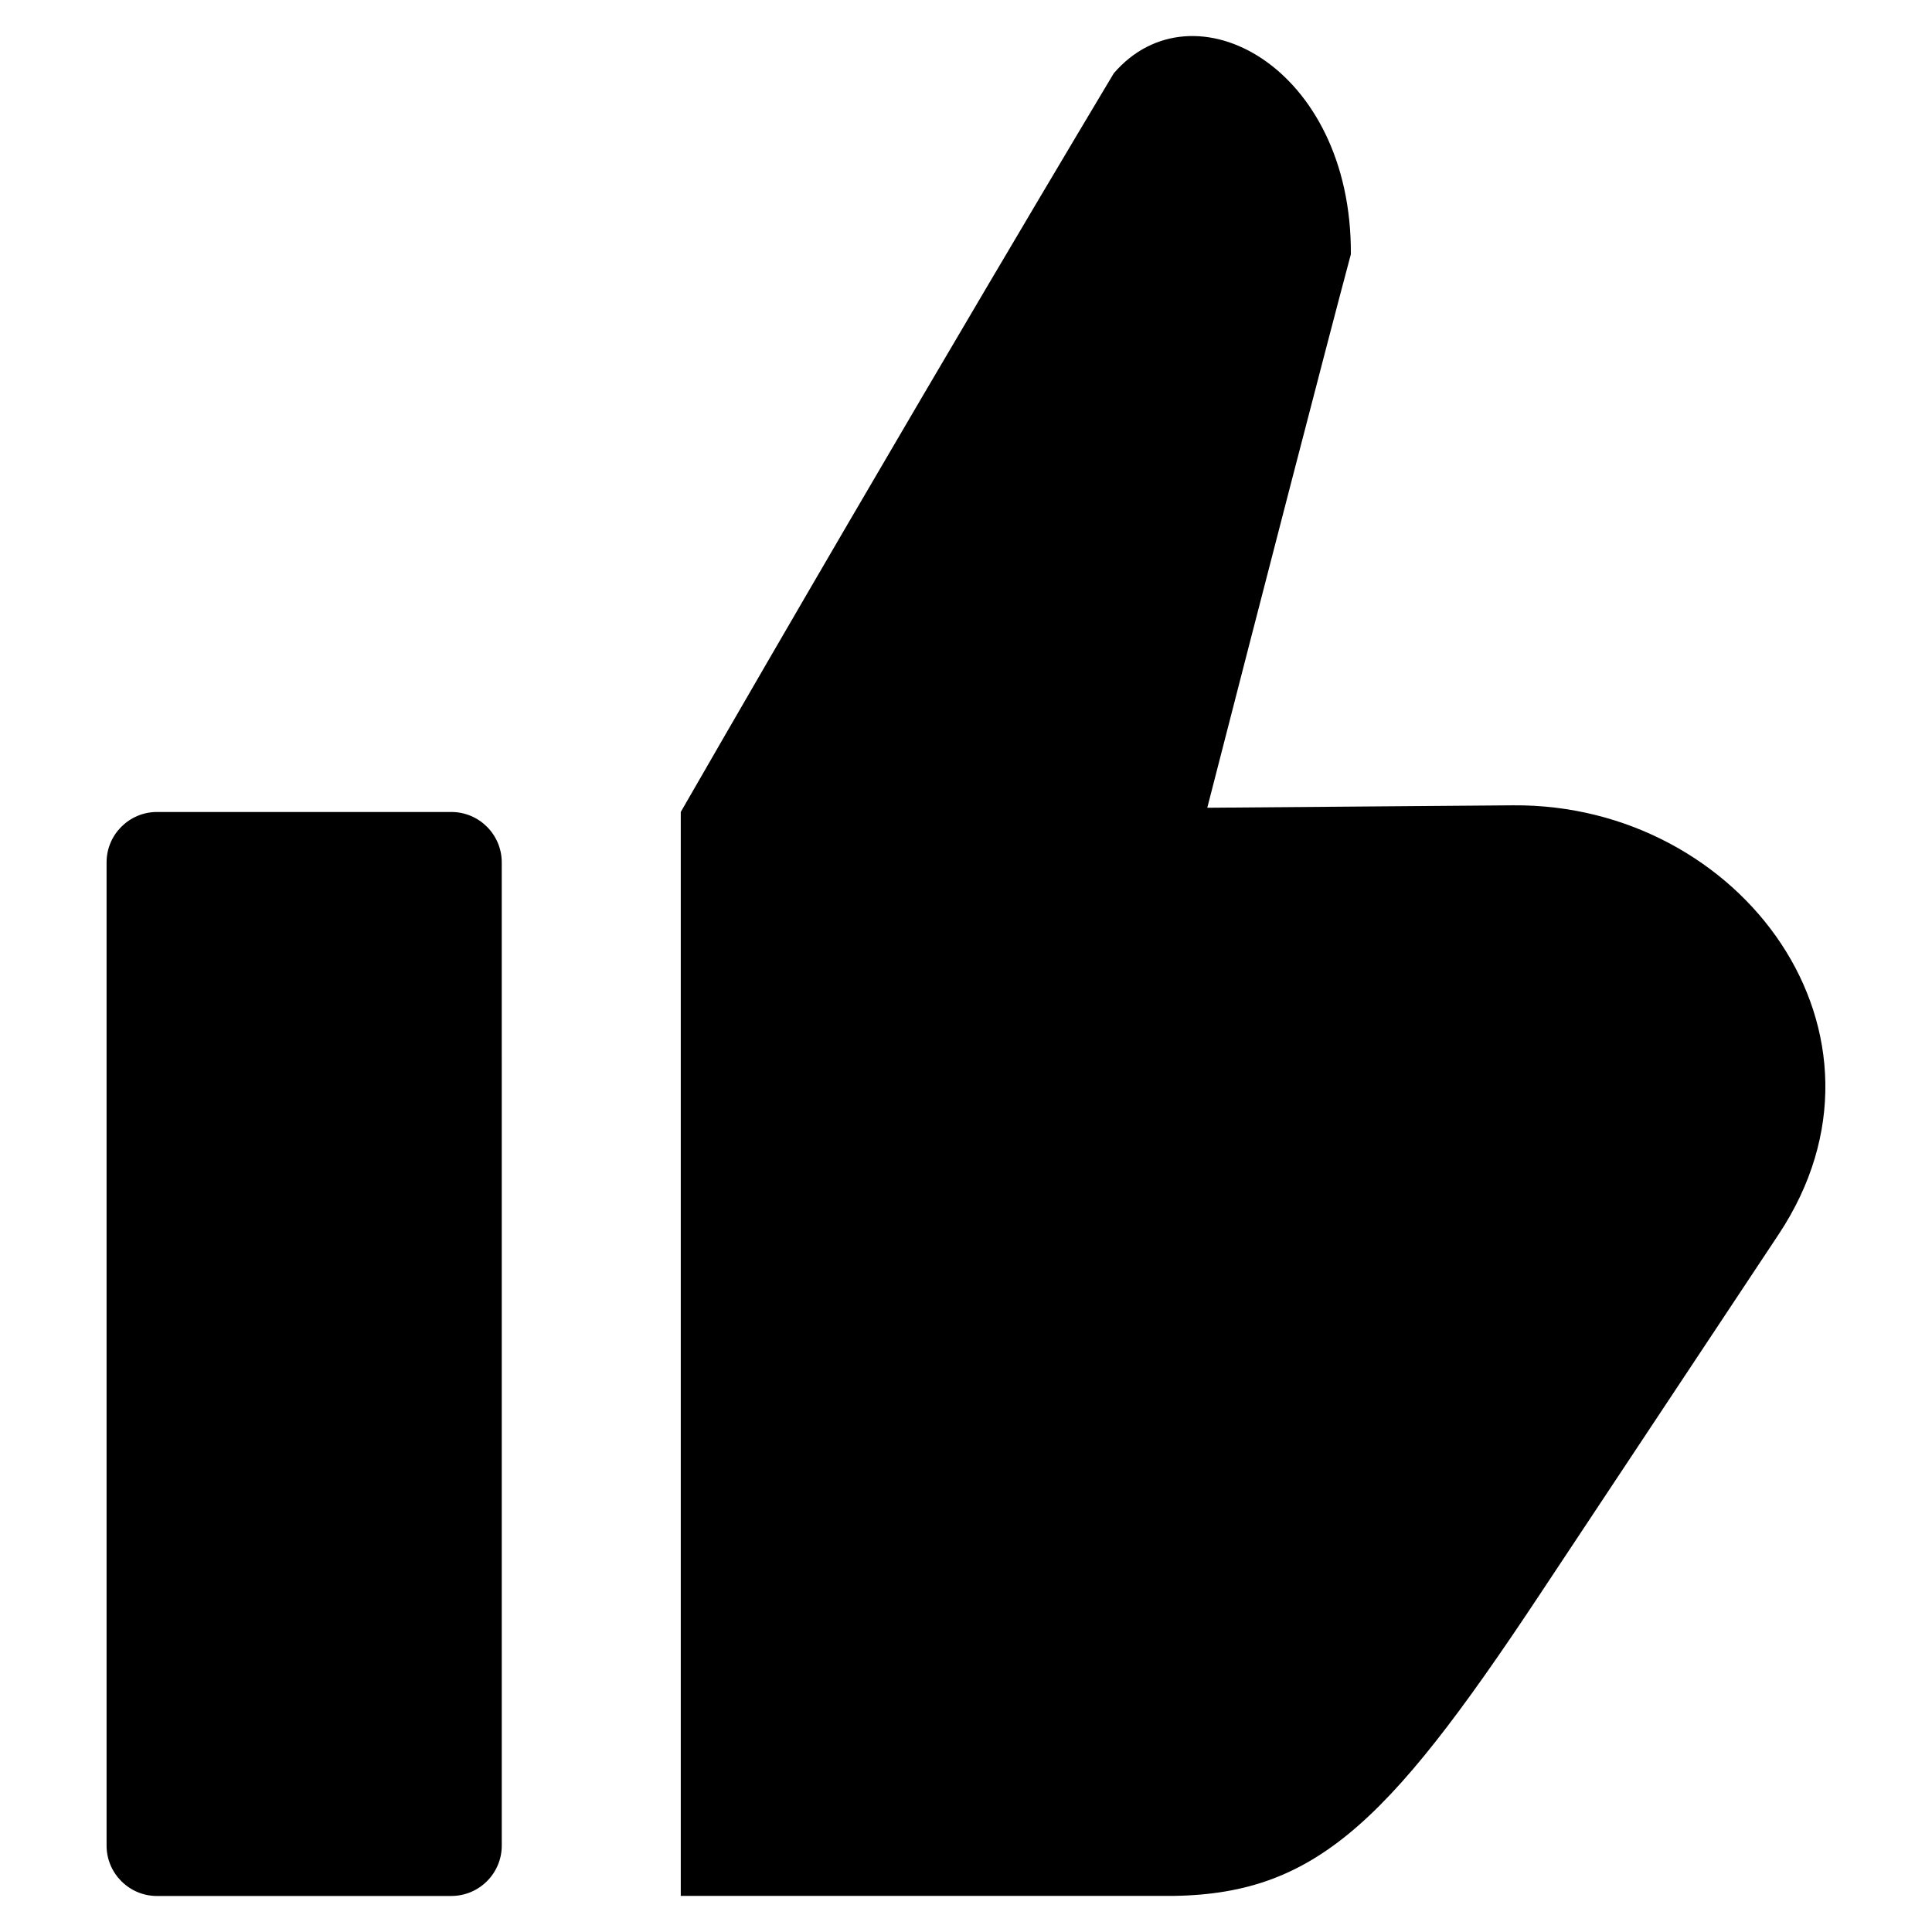 <?xml version="1.0" encoding="UTF-8"?>
<!-- Uploaded to: ICON Repo, www.svgrepo.com, Generator: ICON Repo Mixer Tools -->
<svg fill="#000000" width="800px" height="800px" version="1.1" viewBox="144 144 512 512" xmlns="http://www.w3.org/2000/svg">
 <path d="m185.59 646.45h78.031c7.359 0 13.352-6 13.352-13.352l-0.004-260.56c0-7.356-5.992-13.352-13.352-13.352h-78.027c-7.352 0-13.348 5.996-13.348 13.352v260.57c0 7.348 5.996 13.348 13.348 13.348zm265.7-0.02c40.203 0.629 59.504-17.648 100.57-79.578l63.512-95.754c35.211-53.086-9.914-114.16-70.367-113.68l-81.066 0.645c13.719-53.426 32.184-124.8 38.051-146.67 0.312-49.73-41.863-72.383-62.84-47.953 0 0-51.844 86.473-114.74 195.74v287.25c42.293-0.004 84.582-0.004 126.88-0.004z" fill-rule="evenodd"/>
</svg>